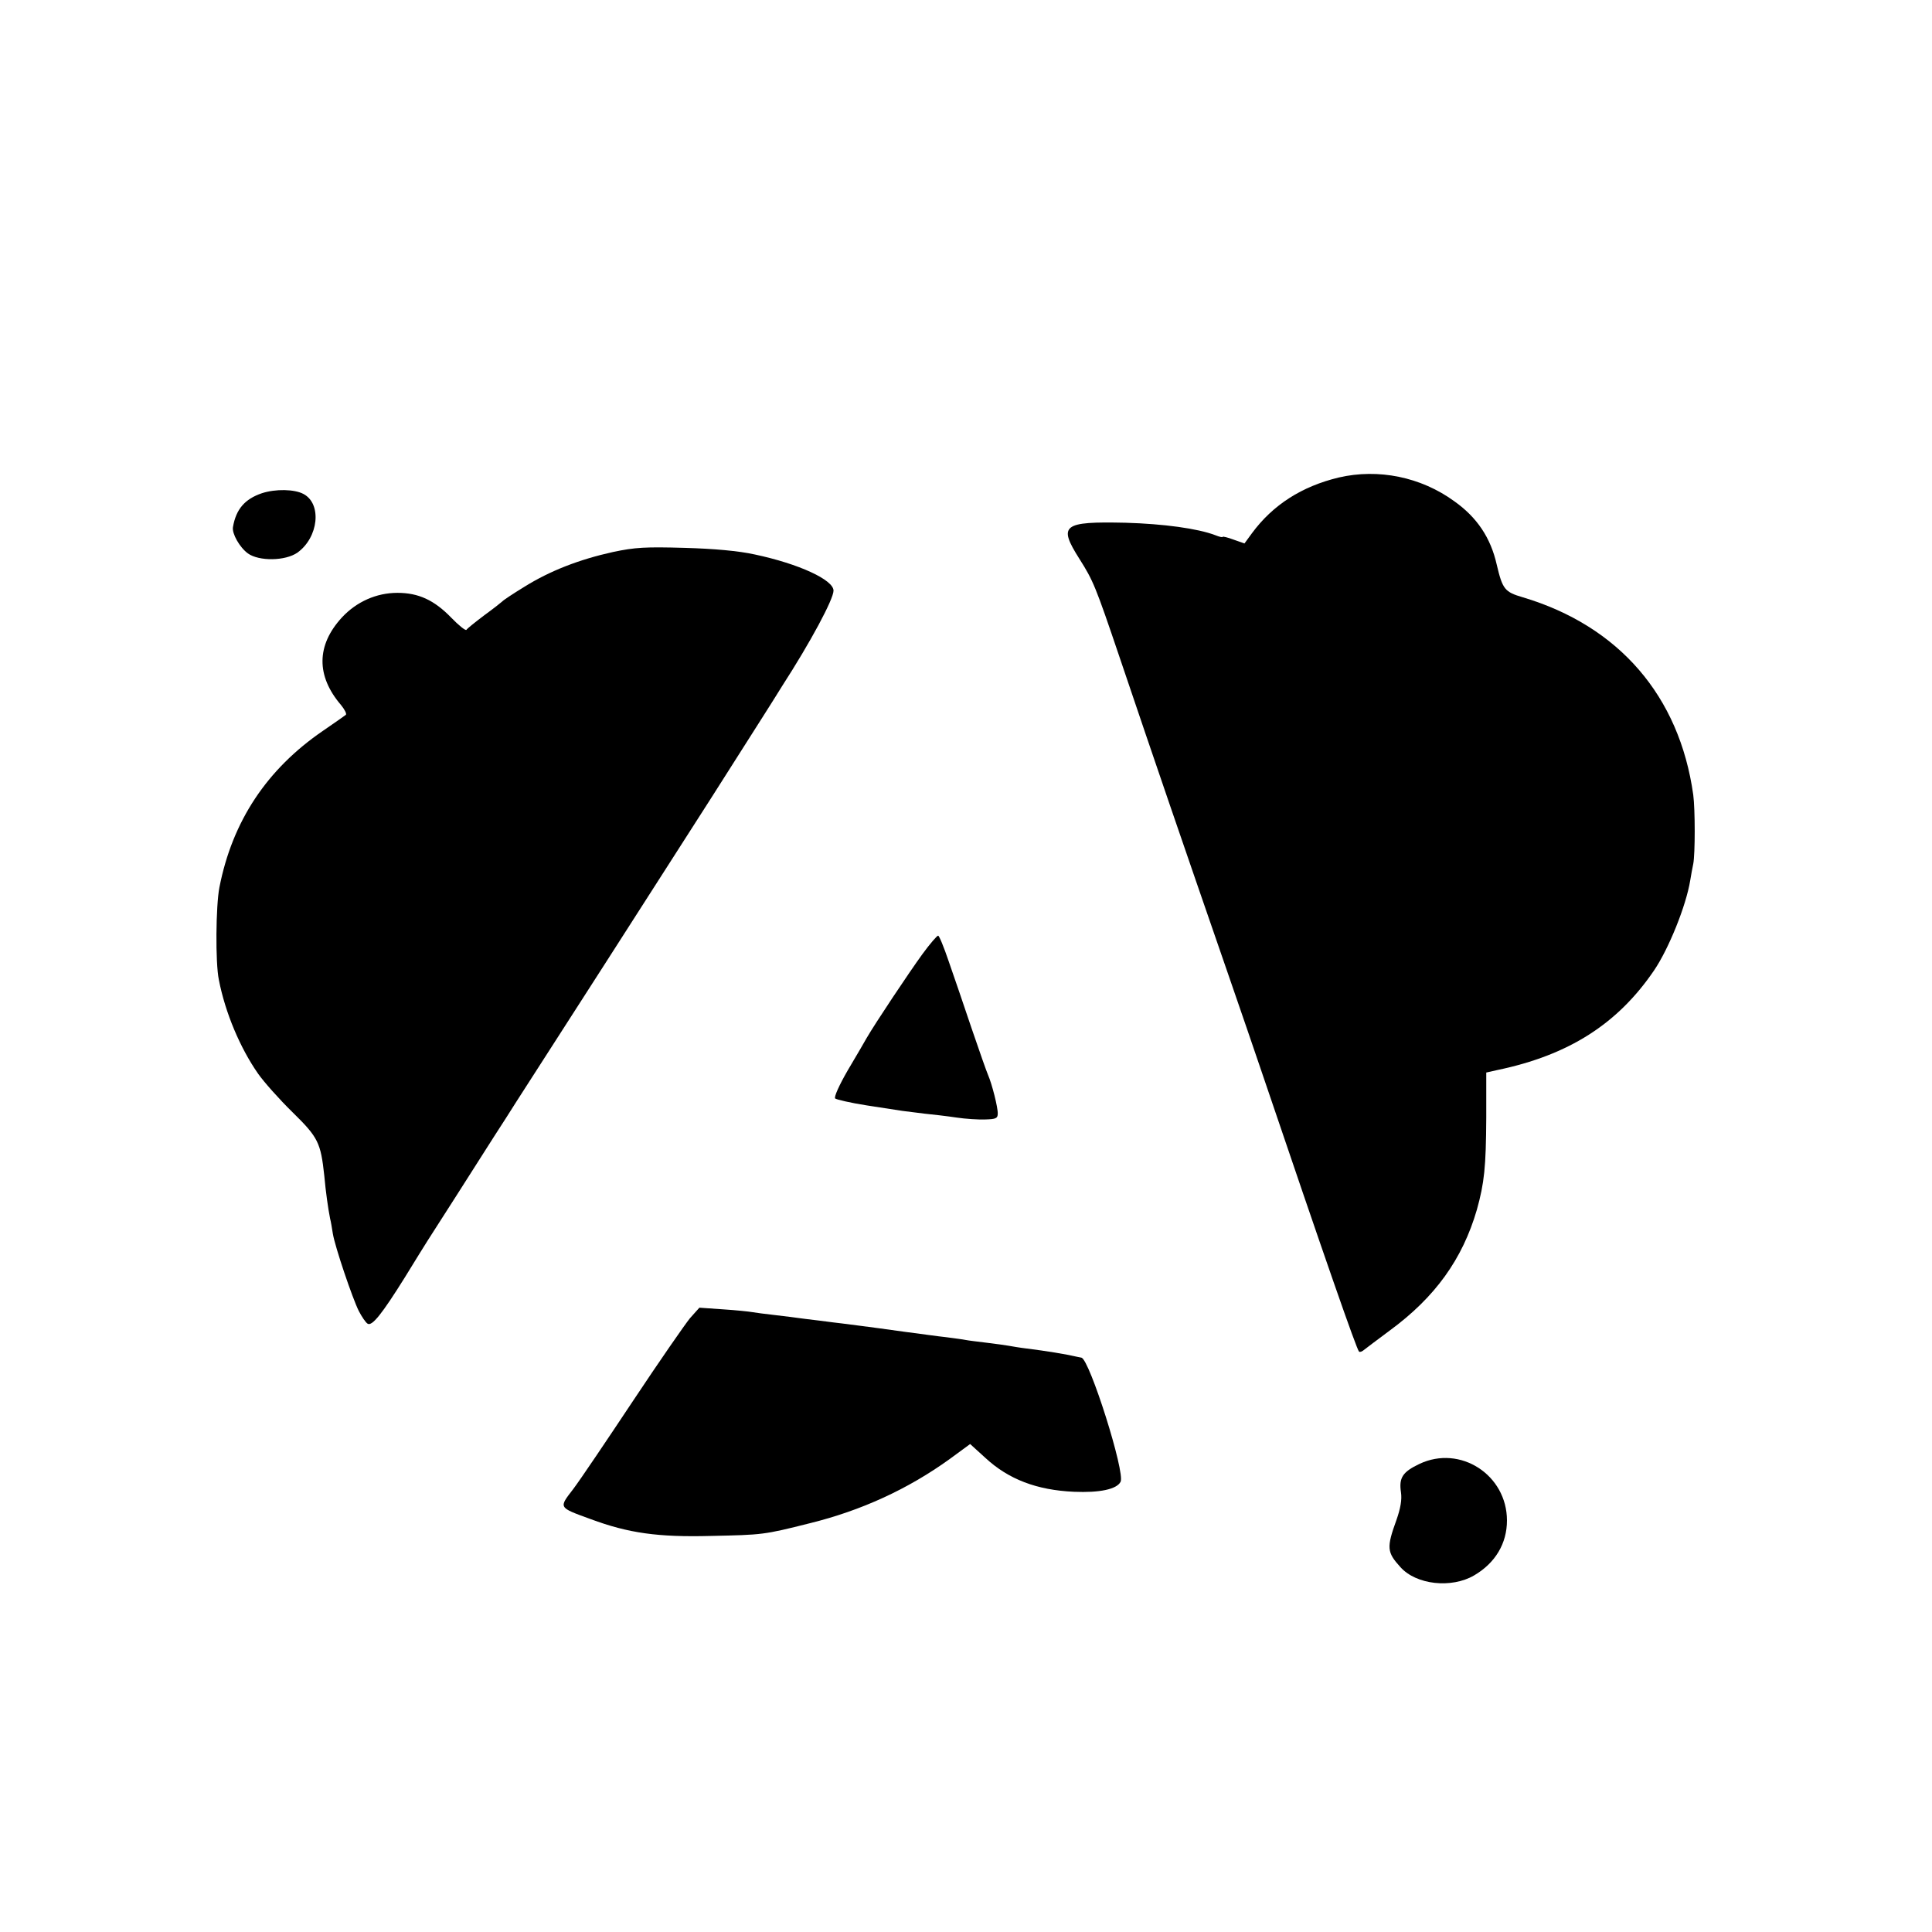 <?xml version="1.0" standalone="no"?>
<!DOCTYPE svg PUBLIC "-//W3C//DTD SVG 20010904//EN"
 "http://www.w3.org/TR/2001/REC-SVG-20010904/DTD/svg10.dtd">
<svg version="1.0" xmlns="http://www.w3.org/2000/svg"
 width="700pt" height="700pt" viewBox="0 0 700 700"
 preserveAspectRatio="xMidYMid meet">
<g transform="translate(0,700) scale(0.1,-0.1)"
fill="#000000" stroke="none">
<path d="M4851 5270 c-134 -32 -239 -99 -315 -202 l-27 -37 -40 14 c-21 8 -39
12 -39 10 0 -3 -12 0 -27 6 -63 24 -186 41 -325 45 -228 5 -245 -8 -167 -131
50 -79 58 -98 145 -355 140 -414 219 -644 394 -1150 45 -129 96 -280 115 -335
238 -702 350 -1023 359 -1032 3 -3 11 0 18 6 7 6 49 37 93 70 165 121 264 259
316 438 27 97 33 154 34 333 l0 164 40 9 c259 54 436 167 568 361 53 78 116
234 131 326 3 19 8 46 11 60 7 36 7 197 0 250 -50 358 -269 612 -618 716 -65
19 -73 29 -94 118 -22 98 -72 172 -154 230 -121 88 -275 119 -418 86z"/>
<path d="M949 5213 c-62 -21 -94 -58 -105 -123 -4 -23 24 -73 54 -95 40 -29
136 -28 180 3 76 55 89 176 22 212 -33 18 -102 19 -151 3z"/>
<path d="M2221 5000 c-122 -27 -228 -68 -321 -126 -41 -25 -77 -49 -80 -53 -3
-3 -32 -26 -65 -50 -33 -25 -62 -48 -65 -53 -3 -4 -28 16 -55 44 -62 64 -119
90 -195 90 -76 0 -148 -32 -201 -89 -93 -101 -94 -212 -3 -318 13 -16 21 -32
17 -35 -5 -4 -42 -30 -83 -58 -203 -139 -328 -327 -375 -567 -13 -66 -15 -274
-2 -335 23 -119 77 -247 142 -340 21 -30 77 -93 125 -140 93 -91 102 -110 115
-230 5 -57 14 -120 21 -155 3 -11 7 -36 10 -55 8 -48 71 -234 94 -280 11 -21
25 -42 32 -46 16 -10 52 35 135 168 37 61 75 121 83 134 8 13 56 87 105 164
50 78 110 173 135 212 25 38 61 95 80 125 60 93 283 440 320 498 48 75 126
197 223 348 71 110 251 392 354 555 18 28 48 76 66 105 104 161 187 316 187
347 0 39 -125 97 -285 131 -59 13 -147 21 -255 24 -141 4 -179 2 -259 -15z"/>
<path d="M3342 3543 c-48 -66 -172 -252 -202 -304 -8 -14 -39 -68 -69 -118
-30 -52 -50 -96 -45 -101 5 -4 56 -16 114 -25 58 -9 116 -18 130 -20 14 -2 50
-6 80 -10 30 -3 82 -9 115 -14 33 -5 80 -8 105 -7 38 1 45 4 45 21 1 22 -21
108 -35 140 -5 11 -32 88 -60 170 -28 83 -65 192 -83 243 -17 50 -34 92 -38
92 -4 0 -30 -30 -57 -67z"/>
<path d="M2500 2224 c-18 -22 -111 -156 -206 -299 -95 -143 -192 -287 -217
-320 -53 -69 -55 -66 63 -109 137 -51 245 -66 435 -61 189 4 192 4 359 46 187
46 356 124 506 232 l75 55 55 -50 c84 -78 187 -117 321 -123 93 -4 155 9 169
36 18 32 -113 446 -142 450 -4 1 -11 2 -15 3 -43 10 -111 21 -183 30 -25 3
-54 8 -65 10 -11 2 -47 7 -80 11 -32 4 -67 8 -76 10 -9 2 -40 6 -70 10 -30 3
-99 13 -154 20 -55 8 -125 17 -155 21 -30 4 -62 8 -70 9 -8 1 -44 5 -80 10
-36 4 -72 9 -80 10 -8 1 -44 6 -80 10 -36 4 -74 9 -85 11 -11 2 -58 7 -105 10
l-86 6 -34 -38z"/>
<path d="M5143 1696 c-61 -29 -75 -50 -67 -103 4 -27 -2 -59 -16 -99 -37 -102
-35 -118 14 -172 57 -64 185 -78 267 -30 77 45 119 116 119 199 0 165 -169
275 -317 205z"/>
</g>
</svg>
